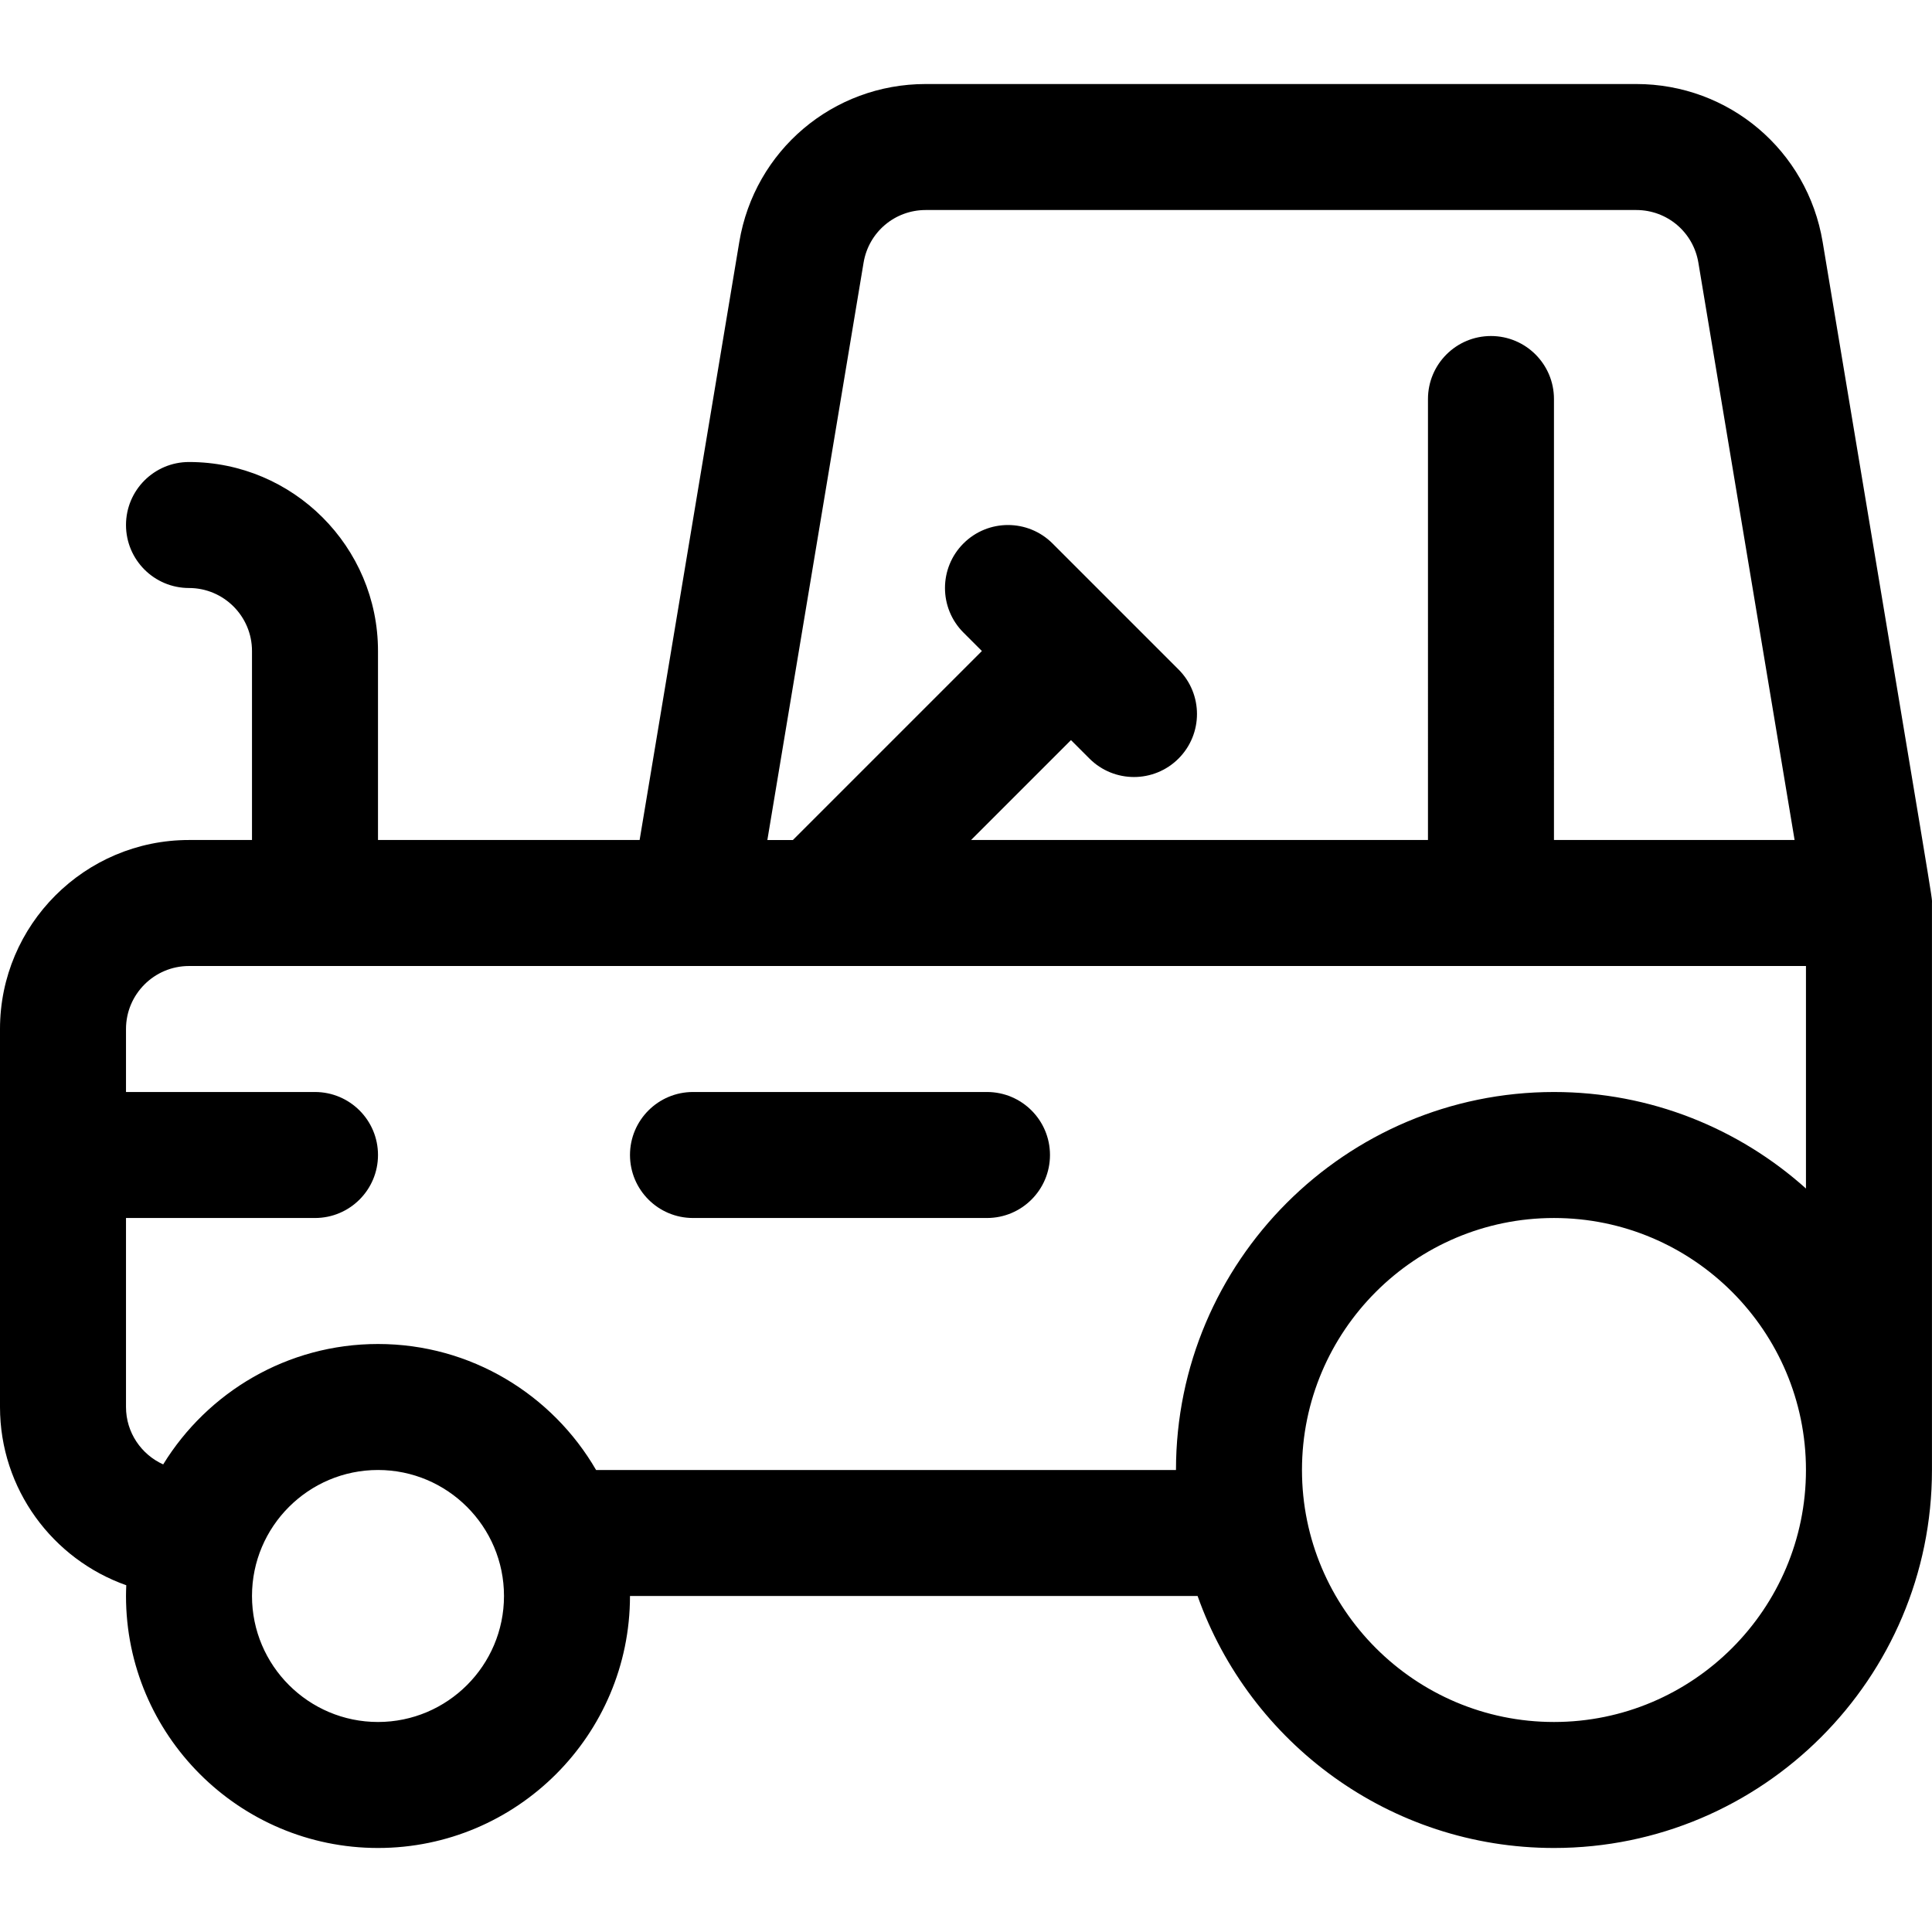 <?xml version="1.0" encoding="iso-8859-1"?>
<!-- Uploaded to: SVG Repo, www.svgrepo.com, Generator: SVG Repo Mixer Tools -->
<svg fill="#000000" height="800px" width="800px" version="1.1" id="Layer_1" xmlns="http://www.w3.org/2000/svg" xmlns:xlink="http://www.w3.org/1999/xlink" 
	 viewBox="0 0 511.999 511.999" xml:space="preserve">
<g>
	<g>
		<path d="M483.021,64.119c-4.042-24.25-24.819-41.853-49.405-41.853H245.325c-24.584,0-45.362,17.601-49.405,41.853
			l-26.415,158.491h-69.333v-50.086c0-27.617-22.469-50.086-50.086-50.086c-9.22,0-16.695,7.475-16.695,16.695
			c0,9.22,7.475,16.695,16.695,16.695c9.206,0,16.695,7.49,16.695,16.695v50.086H50.086C22.469,222.609,0,245.078,0,272.695v100.172
			c0,21.792,13.994,40.367,33.463,47.239c-0.04,0.945-0.072,1.892-0.072,2.847c0,36.823,29.958,66.781,66.781,66.781
			s66.781-29.958,66.781-66.781h150.422c13.782,38.867,50.911,66.781,94.442,66.781c55.235,0,100.172-44.937,100.172-100.172
			V239.304C511.989,237.251,513.422,246.528,483.021,64.119z M228.857,69.608c1.347-8.084,8.273-13.951,16.468-13.951h188.293
			c8.195,0,15.12,5.867,16.468,13.951l25.5,153.002h-63.769V105.743c0-9.22-7.475-16.695-16.695-16.695s-16.695,7.475-16.695,16.695
			V222.61H257.344l26.475-26.475l4.891,4.891c6.52,6.52,17.09,6.52,23.611,0c6.52-6.519,6.52-17.09,0-23.61l-33.391-33.391
			c-6.519-6.519-17.09-6.519-23.61,0c-6.52,6.519-6.52,17.09,0,23.61l4.891,4.891l-50.086,50.086h-6.767L228.857,69.608z
			 M100.172,456.344c-18.412,0-33.391-14.979-33.391-33.391s14.979-33.391,33.391-33.391s33.391,14.979,33.391,33.391
			S118.583,456.344,100.172,456.344z M411.817,456.344c-36.823,0-66.781-29.958-66.781-66.781s29.958-66.781,66.781-66.781
			c36.823,0,66.781,29.958,66.781,66.781S448.64,456.344,411.817,456.344z M478.598,314.969
			c-17.736-15.894-41.147-25.577-66.781-25.577c-55.235,0-100.172,44.937-100.172,100.172H157.969
			c-11.565-19.941-33.133-33.391-57.797-33.391c-24.05,0-45.166,12.783-56.926,31.908c-5.8-2.618-9.855-8.446-9.855-15.213v-50.086
			h50.086c9.22,0,16.695-7.475,16.695-16.695c0-9.22-7.475-16.695-16.695-16.695H33.391v-16.695c0-9.206,7.49-16.695,16.695-16.695
			c13.637,0,410.159,0,428.512,0V314.969z"/>
	</g>
</g>
<g>
	<g>
		<path d="M261.56,289.391h-77.911c-9.22,0-16.695,7.475-16.695,16.695c0,9.22,7.475,16.695,16.695,16.695h77.911
			c9.22,0,16.695-7.475,16.695-16.695C278.255,296.866,270.78,289.391,261.56,289.391z"/>
	</g>
</g>
</svg>